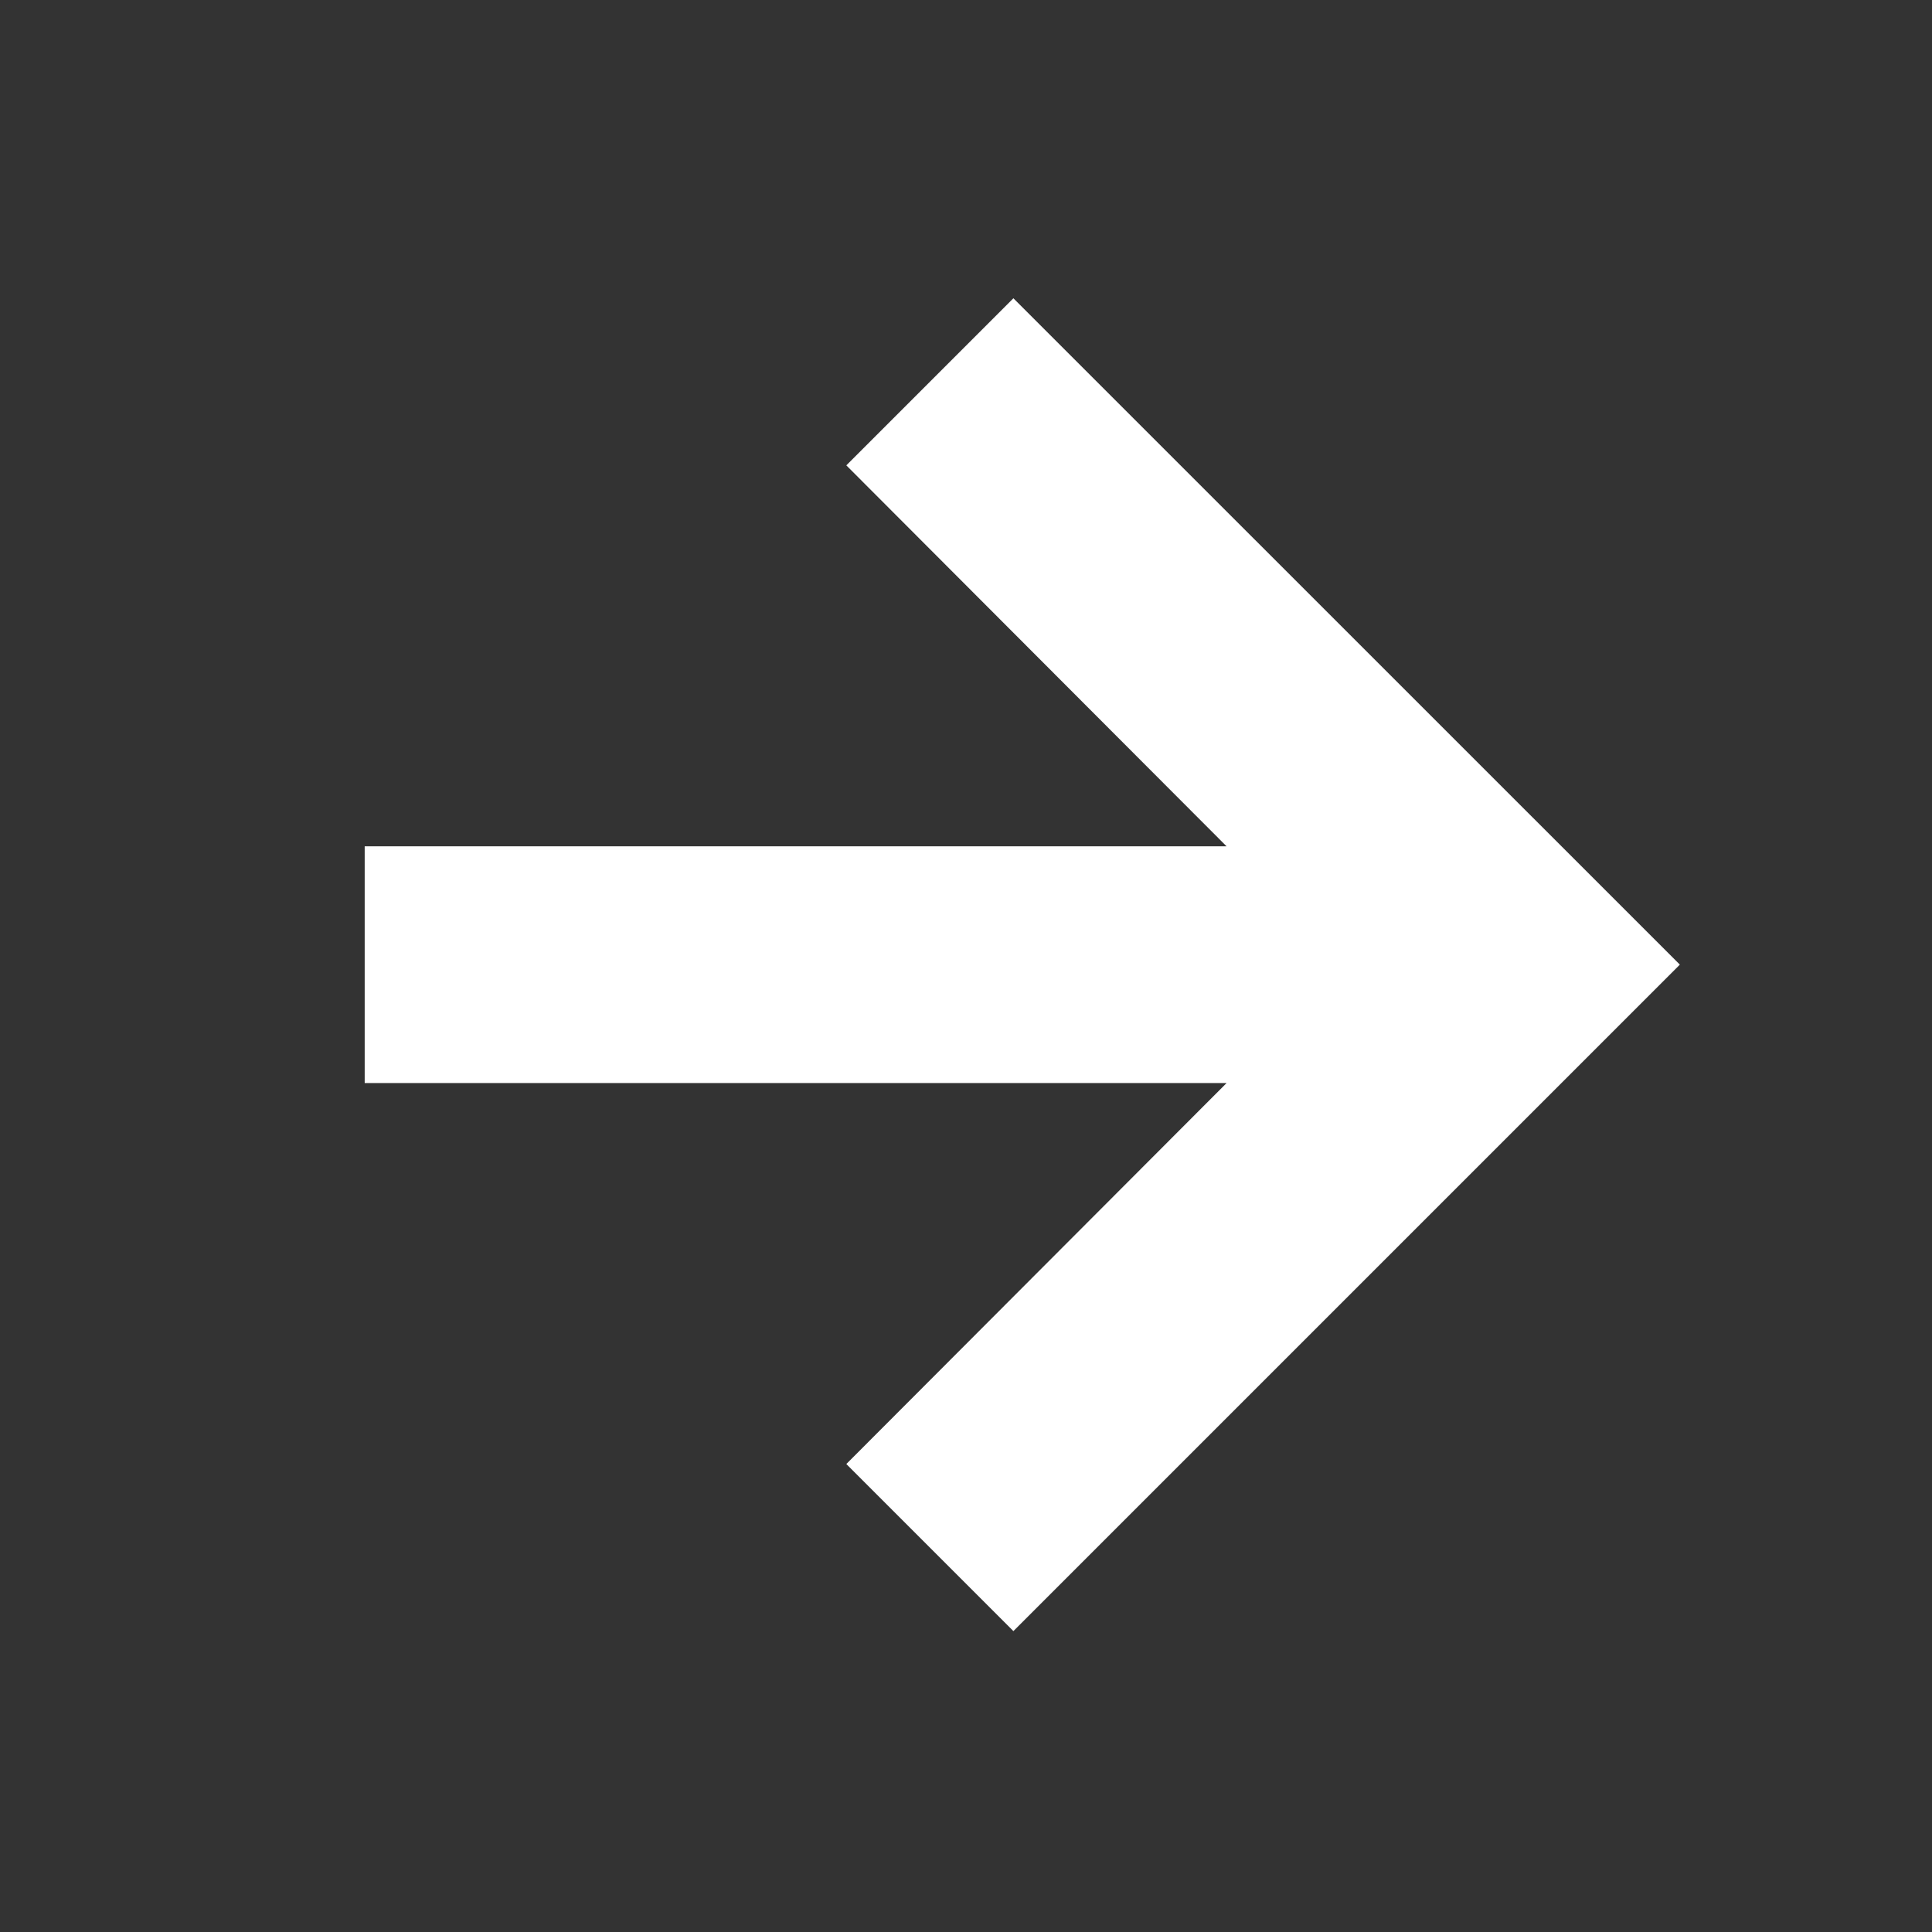 <svg width="17" height="17" viewBox="0 0 17 17" fill="none" xmlns="http://www.w3.org/2000/svg">
<rect x="0" y="0" width="17" height="17" fill="#333333" stroke="none"/>
<g clip-path="url(#clip0_2369_249)">
<path d="M8.917 3.155L7.977 4.095L11.697 7.822H3.584V9.155H11.697L7.977 12.882L8.917 13.822L14.251 8.488L8.917 3.155Z" fill="white" stroke="white" stroke-width="0.75"/>
</g>
<defs>
<clipPath id="clip0_2369_249">
<rect width="16" height="16" fill="white" transform="translate(0.584 0.155)"/>
</clipPath>
</defs>
</svg>

